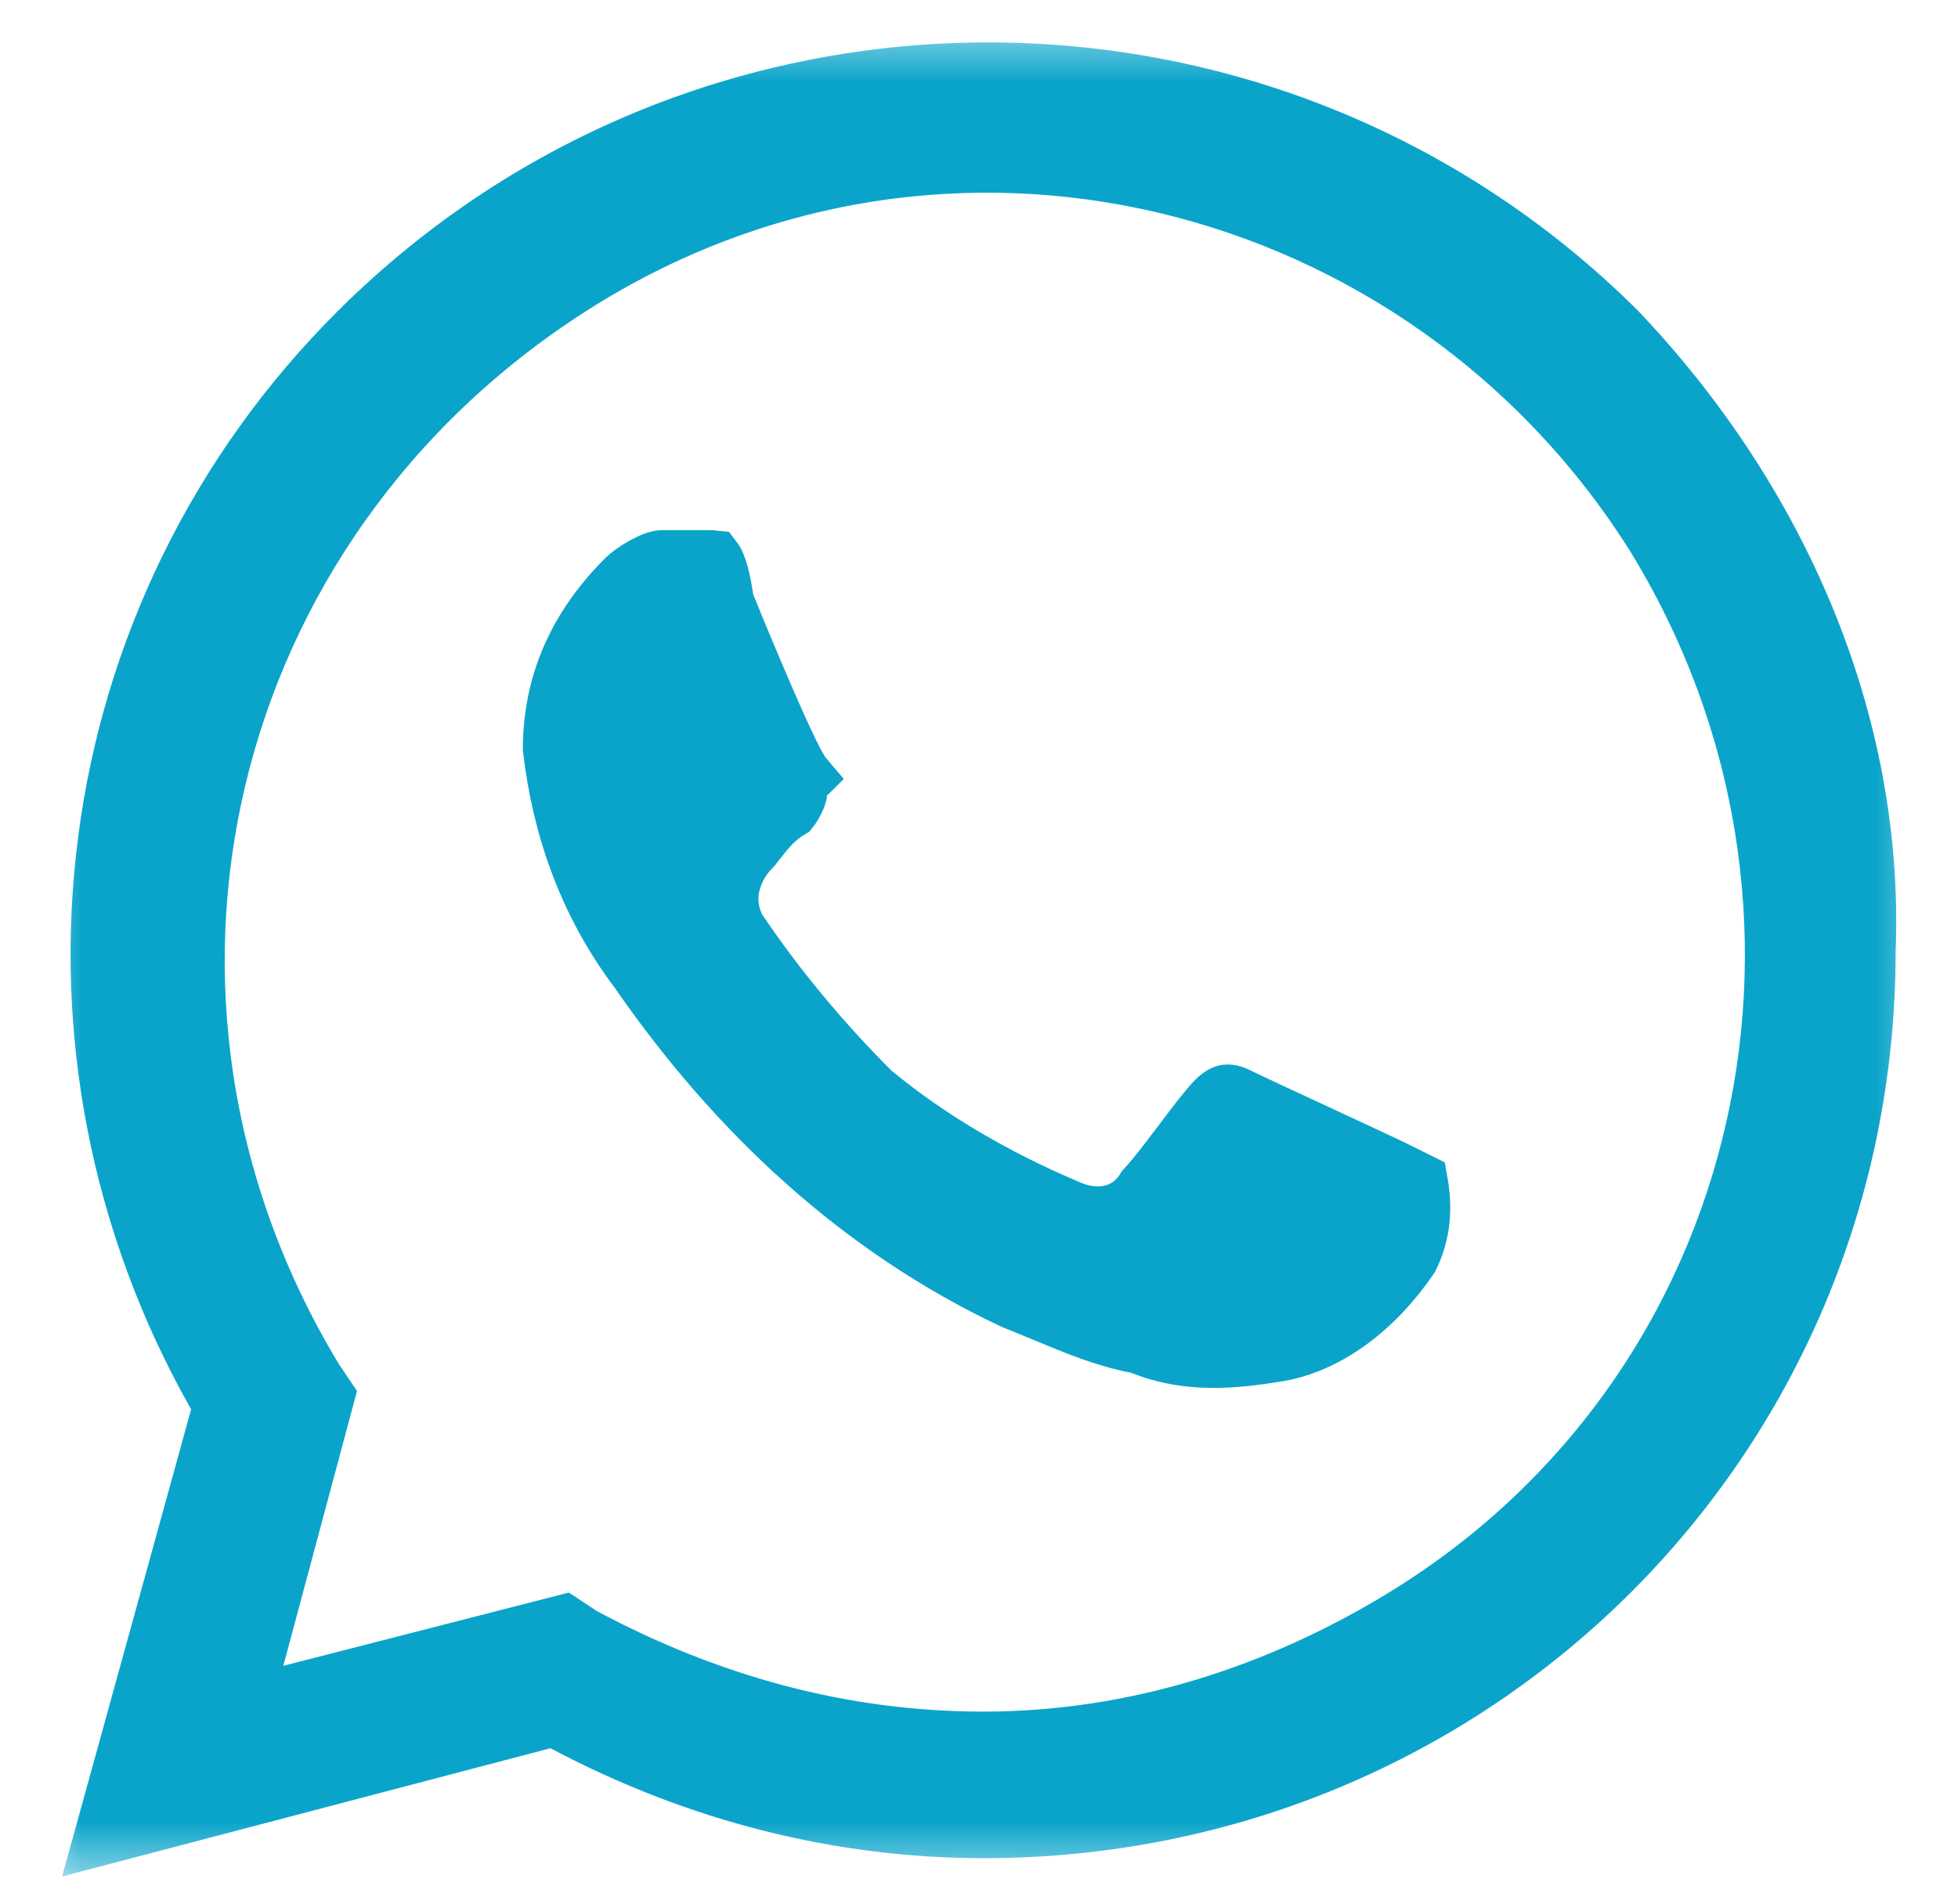 <?xml version="1.0" encoding="UTF-8"?> <svg xmlns="http://www.w3.org/2000/svg" width="36" height="35" viewBox="0 0 36 35" fill="none"><g clip-path="url(#clip0_119_17)"><mask id="mask0_119_17" style="mask-type:luminance" maskUnits="userSpaceOnUse" x="0" y="0" width="36" height="35"><path d="M35.5 0.5H0.5V34.5H35.5V0.5Z" fill="white"></path></mask><g mask="url(#mask0_119_17)"><path d="M16.017 20.055L16.034 20.072L16.053 20.088C17.112 20.965 18.339 21.662 19.557 22.182C19.776 22.288 20.051 22.37 20.338 22.329C20.637 22.287 20.888 22.119 21.05 21.851C21.24 21.648 21.483 21.326 21.698 21.041L21.722 21.01C21.988 20.656 22.215 20.359 22.35 20.224C22.455 20.12 22.521 20.103 22.552 20.099C22.588 20.095 22.652 20.1 22.761 20.154C22.936 20.241 23.57 20.535 24.193 20.824L24.213 20.833C24.854 21.131 25.479 21.421 25.64 21.501L26.092 21.725C26.18 22.213 26.146 22.67 25.927 23.121C25.299 24.044 24.406 24.747 23.429 24.886L23.417 24.887C22.448 25.048 21.709 25.036 20.988 24.749L20.943 24.732L20.896 24.722C20.298 24.603 19.807 24.399 19.211 24.151C19.029 24.075 18.838 23.996 18.631 23.913C15.857 22.612 13.558 20.495 11.74 17.867L11.734 17.858L11.727 17.849C10.783 16.598 10.304 15.187 10.14 13.759C10.147 12.574 10.592 11.537 11.509 10.626C11.55 10.585 11.676 10.486 11.837 10.397C11.914 10.355 11.986 10.321 12.05 10.299C12.081 10.289 12.106 10.282 12.125 10.278C12.145 10.274 12.154 10.274 12.154 10.274H13.001C13.075 10.274 13.107 10.275 13.124 10.277C13.156 10.318 13.252 10.485 13.326 11L13.335 11.063L13.359 11.122C13.53 11.547 13.828 12.267 14.106 12.904C14.244 13.222 14.38 13.523 14.492 13.758C14.548 13.875 14.601 13.981 14.648 14.066C14.671 14.108 14.696 14.15 14.72 14.189C14.735 14.212 14.761 14.251 14.796 14.292L14.676 14.411V14.608C14.675 14.612 14.674 14.617 14.672 14.622C14.663 14.649 14.648 14.687 14.626 14.73C14.595 14.793 14.56 14.848 14.53 14.886C14.319 15.012 14.167 15.171 14.058 15.302C14.009 15.361 13.962 15.422 13.925 15.469C13.916 15.481 13.908 15.492 13.9 15.501C13.855 15.56 13.831 15.588 13.815 15.604C13.563 15.854 13.232 16.431 13.546 17.056L13.561 17.085L13.58 17.113C14.278 18.154 15.148 19.191 16.017 20.055ZM4.022 26.053L4.08 25.842L3.973 25.652C0.361 19.287 1.348 11.296 6.596 6.079C12.996 -0.282 23.332 -0.284 29.733 6.074C32.698 9.187 34.489 13.261 34.327 17.472L34.326 17.483V17.493C34.326 26.46 27.111 33.637 18.083 33.637C15.461 33.637 12.835 32.986 10.368 31.677L10.186 31.581L9.987 31.633L1.894 33.758L4.022 26.053ZM10.677 30.056L10.698 30.07L10.719 30.082C12.989 31.296 15.445 31.996 18.083 31.996C20.904 31.996 23.539 31.12 25.811 29.73C32.677 25.53 34.602 16.612 30.389 9.806L30.385 9.801C26.171 3.169 17.38 0.887 10.515 5.261C3.67 9.623 1.559 18.359 5.774 25.343L5.78 25.354L5.787 25.364L5.993 25.67L4.7 30.491L4.466 31.362L5.339 31.138L10.364 29.849L10.677 30.056Z" fill="#0AA4CA" stroke="#0AA4CA" stroke-width="1.054"></path></g></g><defs><clipPath id="clip0_119_17"><rect width="35" height="34" fill="white" transform="translate(0.5 0.5)"></rect></clipPath></defs></svg> 